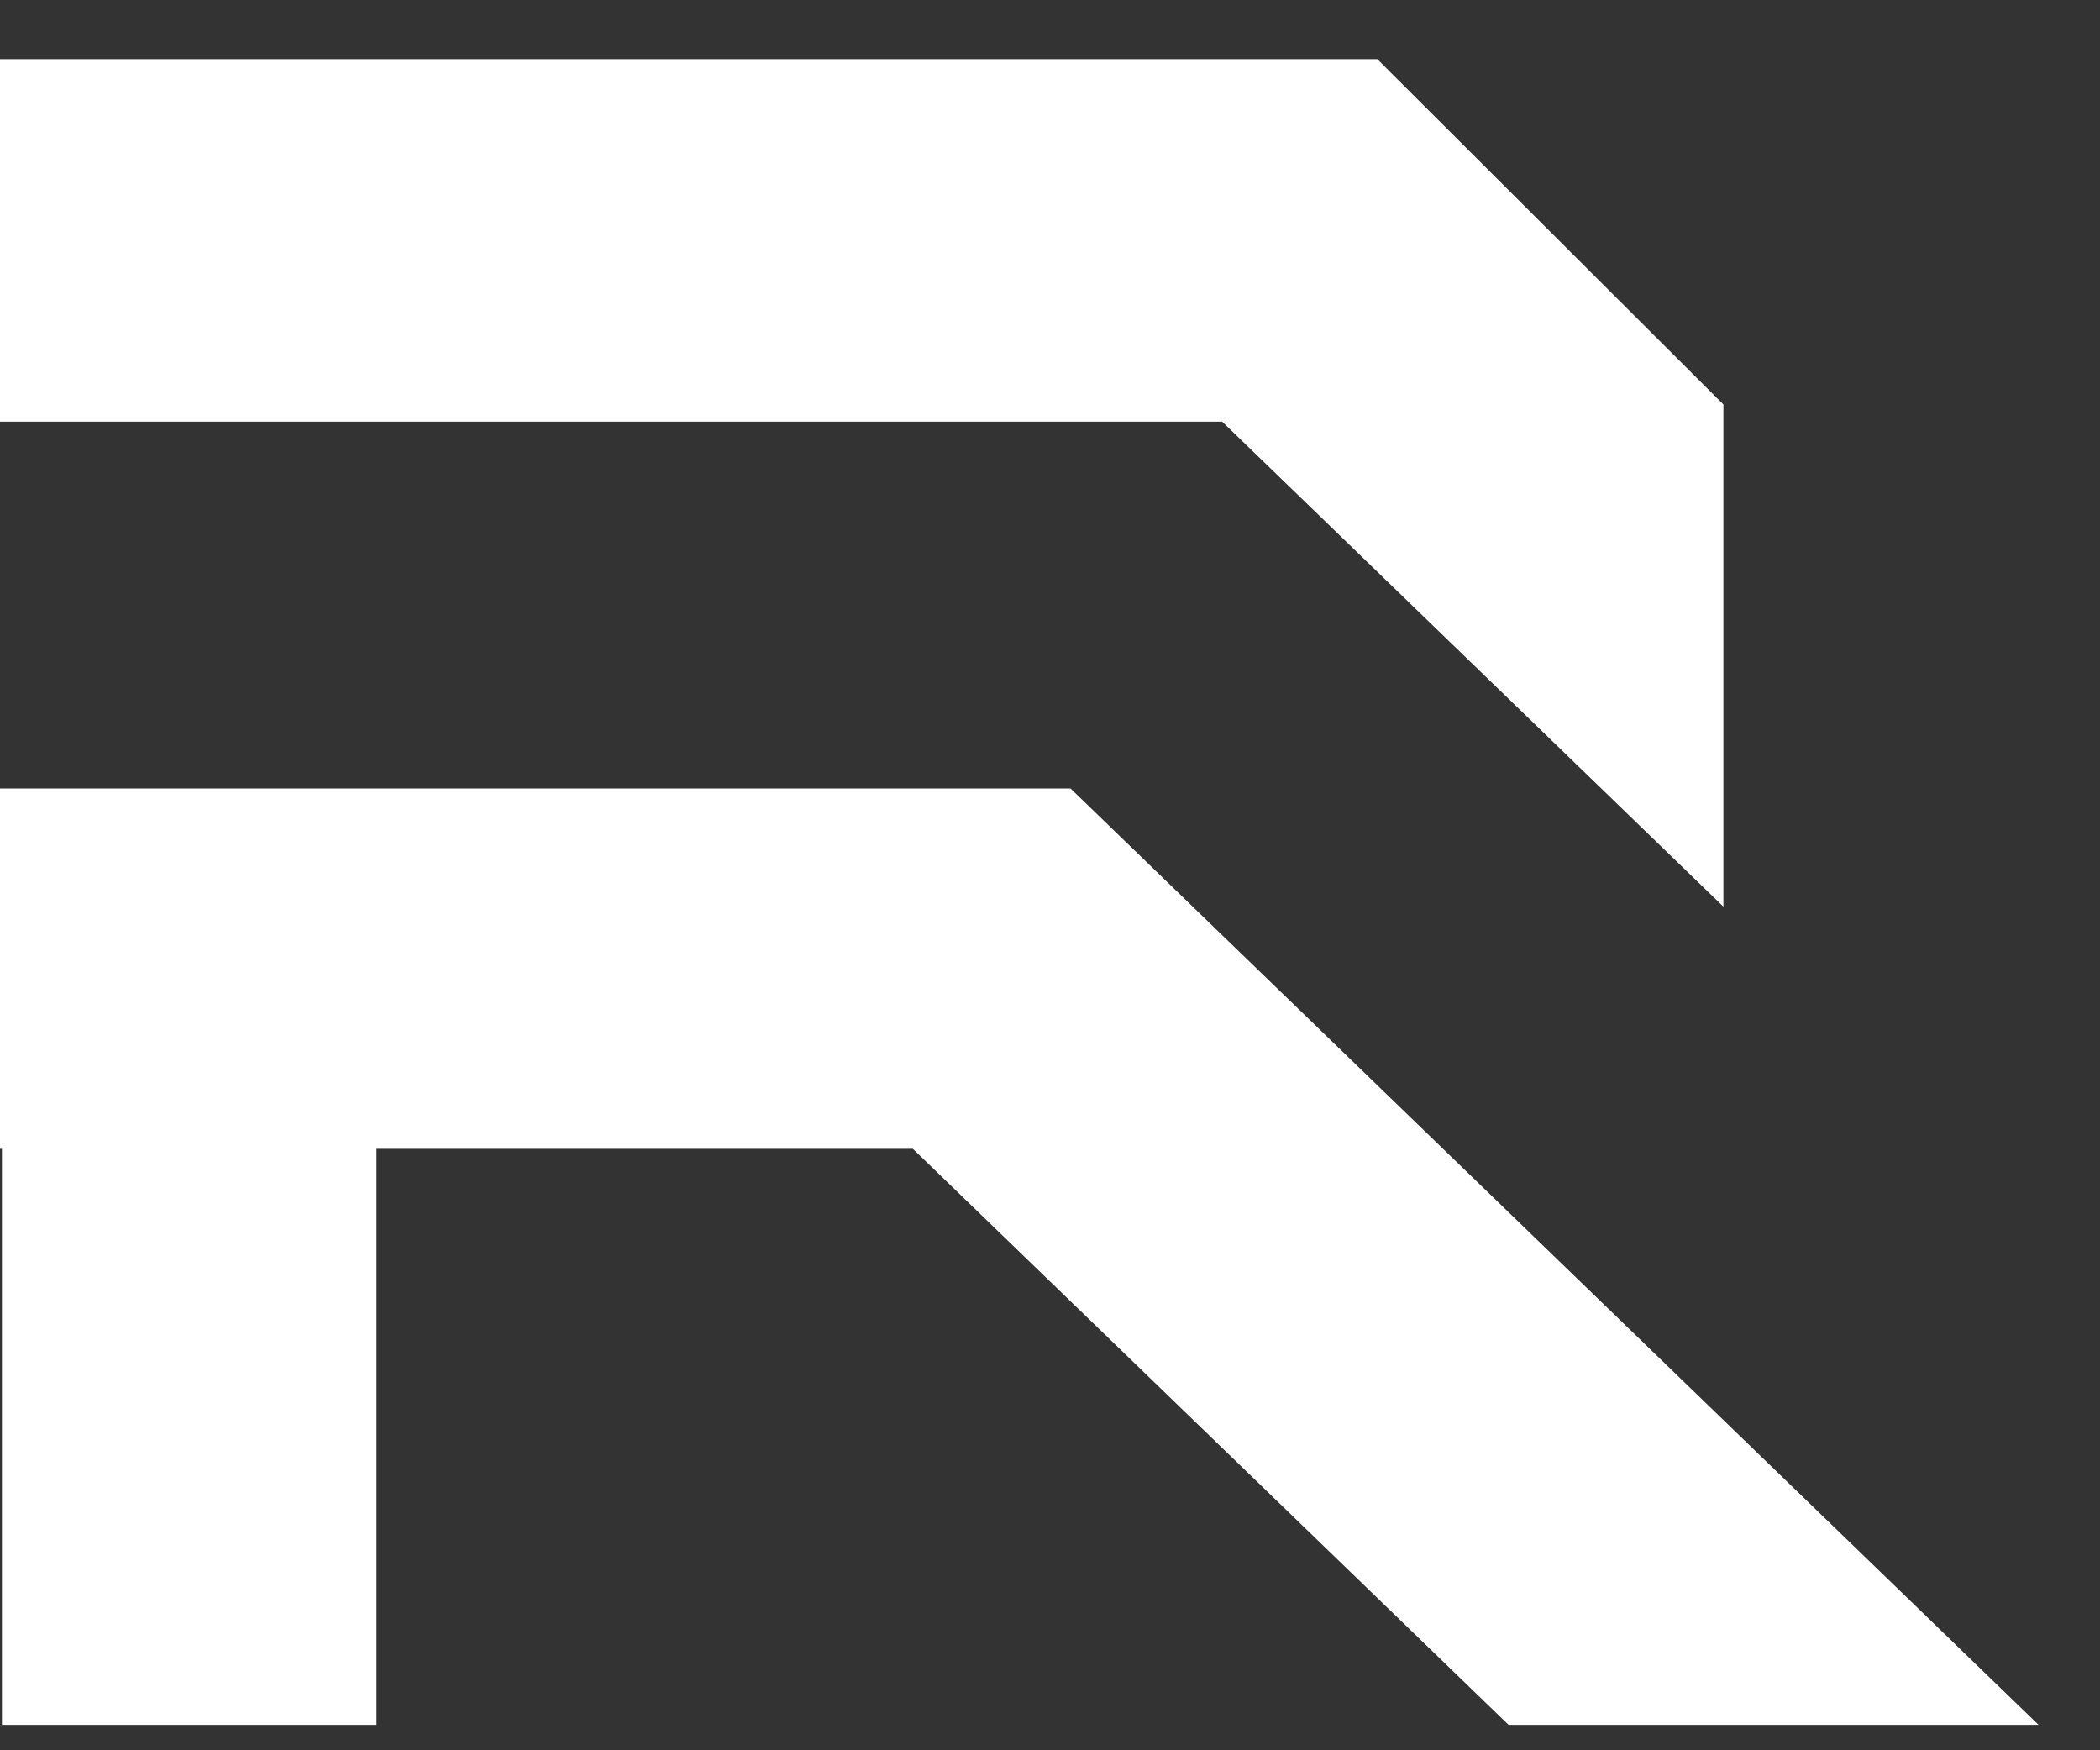 <svg width="24" height="20" viewBox="0 0 24 20" fill="none" xmlns="http://www.w3.org/2000/svg">
<rect x="0" y="0" width="24" height="20" fill="#333333" stroke="none"/>
<path d="M19.696 4.622L15.741 0.676H0V4.818H13.968L19.696 10.36V4.622Z" fill="white"/>
<path d="M23.298 19.71H17.241L10.433 13.127H4.303V19.71H0.022V13.127H0V9.01H12.235L23.298 19.71Z" fill="white"/>
</svg>
